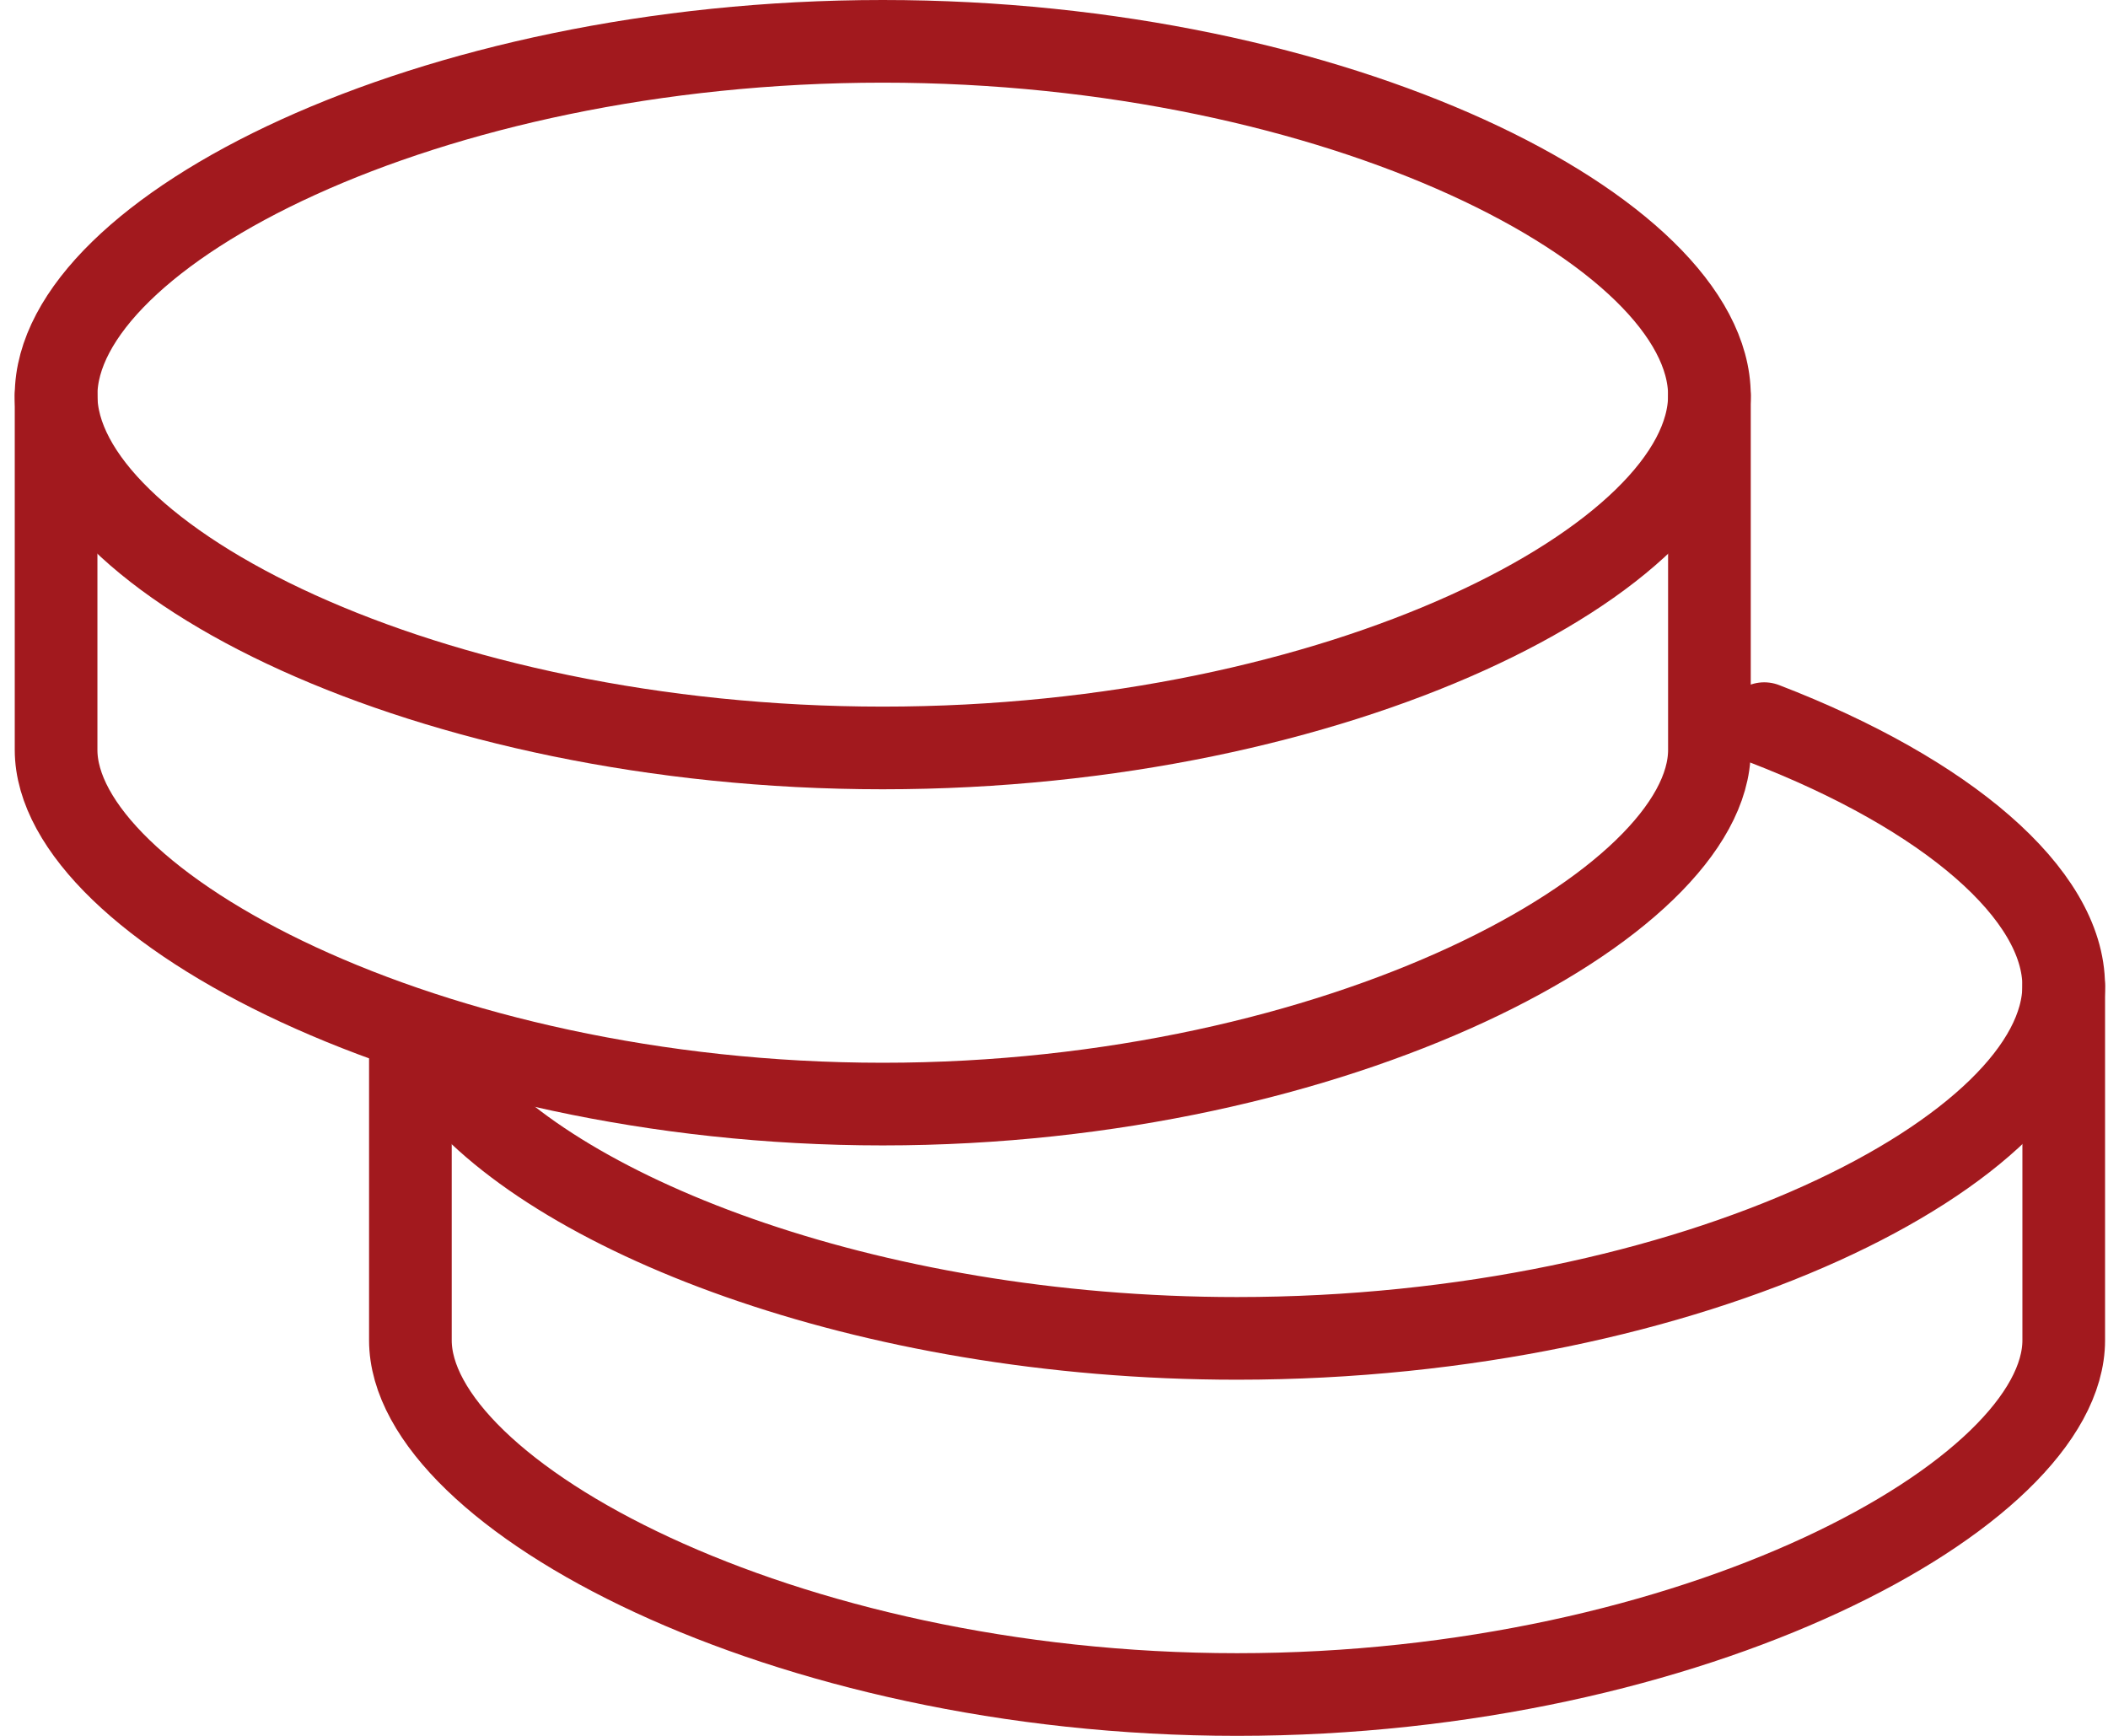 <?xml version="1.0" encoding="UTF-8"?> <svg xmlns="http://www.w3.org/2000/svg" width="51" height="42" viewBox="0 0 51 42" fill="none"><path d="M49.929 23.857V32.428C49.929 36.143 40.974 41 29.929 41C18.883 41 9.929 36.143 9.929 32.428V25.286" stroke="#A2191E" stroke-width="2" stroke-linecap="round" stroke-linejoin="round"></path><path d="M10.768 26.026C13.24 29.306 20.883 32.383 29.928 32.383C40.974 32.383 49.928 27.794 49.928 23.852C49.928 21.637 47.108 19.212 42.683 17.509" stroke="#A2191E" stroke-width="2" stroke-linecap="round" stroke-linejoin="round"></path><path d="M41.357 9.571V18.143C41.357 21.857 32.403 26.714 21.357 26.714C10.311 26.714 1.357 21.857 1.357 18.143V9.571" stroke="#A2191E" stroke-width="2" stroke-linecap="round" stroke-linejoin="round"></path><path fill-rule="evenodd" clip-rule="evenodd" d="M21.357 18.097C32.403 18.097 41.357 13.509 41.357 9.566C41.357 5.623 32.403 1 21.357 1C10.311 1 1.357 5.62 1.357 9.566C1.357 13.509 10.311 18.097 21.357 18.097Z" stroke="#A2191E" stroke-width="2" stroke-linecap="round" stroke-linejoin="round"></path></svg> 